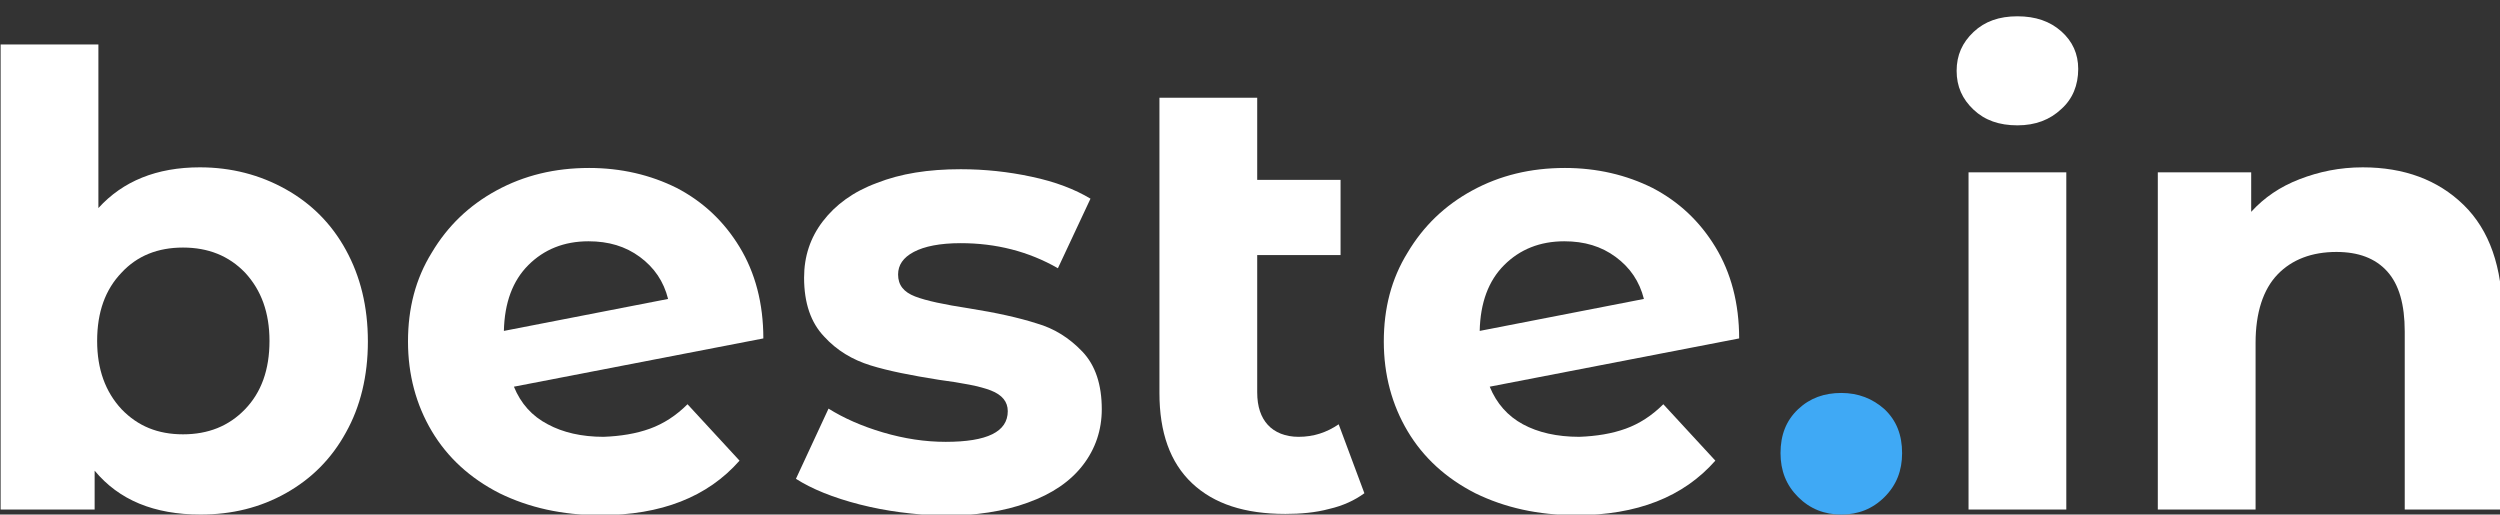 <svg enable-background="new 0 0 398.9 82.1" viewBox="0 0 398.9 82.1" xmlns="http://www.w3.org/2000/svg"><rect x="0" y="0" width="398.9" height="82.1" fill="#333333" stroke="none"/><g fill="#fff"><path d="m45.6 30.2c4.1 2.3 7.3 5.5 9.6 9.7s3.5 9 3.5 14.6c0 5.5-1.2 10.4-3.5 14.5-2.3 4.2-5.5 7.4-9.6 9.7s-8.6 3.4-13.6 3.4c-7.4 0-13-2.3-16.9-7v6.2h-15v-74.2h15.6v26.1c3.9-4.3 9.3-6.5 16.2-6.5 5 0 9.6 1.2 13.7 3.5zm-6.5 35.1c2.6-2.7 3.9-6.3 3.9-10.9 0-4.5-1.3-8.1-3.9-10.9-2.6-2.7-5.9-4-9.9-4s-7.3 1.3-9.8 4c-2.6 2.7-3.9 6.3-3.9 10.9 0 4.5 1.3 8.1 3.9 10.9 2.6 2.7 5.8 4 9.8 4s7.3-1.3 9.9-4z"/><path d="m103.7 68.4c2.2-.8 4.2-2.1 6-3.9l8.3 9c-5.1 5.8-12.5 8.7-22.2 8.7-6.1 0-11.4-1.2-16.1-3.5-4.7-2.4-8.3-5.7-10.8-9.9s-3.8-9-3.8-14.3 1.2-10 3.8-14.2c2.5-4.2 5.9-7.5 10.3-9.9s9.3-3.6 14.8-3.6c5.1 0 9.8 1.1 14 3.2 4.2 2.2 7.5 5.3 10 9.4s3.8 9 3.8 14.6l-39.8 7.7c1.1 2.7 2.9 4.7 5.4 6 2.4 1.3 5.4 2 8.9 2 2.7-.1 5.2-.5 7.4-1.3zm-19.4-26.1c-2.5 2.5-3.8 6-3.9 10.5l26.2-5.1c-.7-2.8-2.2-5-4.5-6.7s-5-2.5-8.2-2.5c-3.9 0-7.1 1.3-9.6 3.8z"/><path d="m137.2 80.5c-4.3-1.1-7.7-2.5-10.2-4.1l5.2-11.2c2.4 1.5 5.3 2.8 8.7 3.8s6.7 1.5 10 1.5c6.6 0 9.9-1.6 9.9-4.9 0-1.5-.9-2.6-2.7-3.3s-4.6-1.2-8.3-1.7c-4.4-.7-8-1.4-10.9-2.3s-5.4-2.4-7.4-4.6c-2.1-2.2-3.2-5.3-3.2-9.4 0-3.4 1-6.4 3-9s4.8-4.7 8.6-6.1c3.8-1.5 8.2-2.2 13.4-2.2 3.8 0 7.6.4 11.3 1.2 3.8.8 6.9 2 9.4 3.5l-5.2 11.1c-4.7-2.7-9.9-4-15.5-4-3.3 0-5.8.5-7.5 1.4s-2.5 2.1-2.5 3.6c0 1.7.9 2.8 2.7 3.5s4.7 1.3 8.6 1.9c4.4.7 8 1.5 10.8 2.4 2.8.8 5.2 2.3 7.3 4.5s3.1 5.3 3.1 9.2c0 3.3-1 6.3-3 8.9s-4.9 4.6-8.8 6c-3.8 1.4-8.4 2.1-13.7 2.1-4.5-.2-8.8-.7-13.1-1.8z"/><path d="m217.7 78.7c-1.5 1.1-3.4 2-5.6 2.5-2.2.6-4.6.8-7 .8-6.5 0-11.4-1.6-14.9-4.9s-5.2-8.1-5.2-14.4v-47.1h15.6v13.1h13.3v12h-13.3v21.9c0 2.3.6 4 1.7 5.2s2.8 1.9 4.9 1.9c2.4 0 4.5-.7 6.4-2z"/><path d="m259.4 68.4c2.2-.8 4.2-2.1 6-3.9l8.3 9c-5.1 5.8-12.5 8.7-22.2 8.7-6.1 0-11.4-1.2-16.1-3.5-4.7-2.4-8.3-5.7-10.8-9.9s-3.8-9-3.8-14.3 1.2-10 3.8-14.2c2.5-4.2 5.9-7.5 10.3-9.9s9.3-3.6 14.8-3.6c5.1 0 9.8 1.1 14 3.2 4.2 2.2 7.5 5.3 10 9.4s3.8 9 3.8 14.6l-39.8 7.7c1.1 2.7 2.9 4.7 5.3 6s5.4 2 9 2c2.7-.1 5.2-.5 7.4-1.3zm-19.4-26.1c-2.5 2.5-3.8 6-3.9 10.5l26.2-5.1c-.7-2.8-2.2-5-4.5-6.7s-5-2.5-8.2-2.5c-3.9 0-7.1 1.3-9.6 3.8z"/></g><path d="m286.9 79.3c-1.9-1.9-2.8-4.2-2.8-7 0-2.9.9-5.2 2.8-7s4.2-2.6 6.9-2.6 5 .9 6.9 2.6c1.9 1.8 2.8 4.1 2.8 7 0 2.8-.9 5.1-2.8 7s-4.2 2.8-6.9 2.8-5-.9-6.9-2.8z" fill="#3fa9f5"/><path d="m314.9 17.5c-1.8-1.7-2.7-3.7-2.7-6.2s.9-4.5 2.7-6.2 4.1-2.5 7-2.5 5.2.8 7 2.4 2.7 3.6 2.7 6c0 2.6-.9 4.8-2.7 6.4-1.8 1.7-4.1 2.6-7 2.6s-5.2-.8-7-2.5zm-.8 10h15.6v53.8h-15.6z" fill="#fff"/><path d="m393.1 32.7c4.1 4 6.2 9.9 6.2 17.8v30.8h-15.6v-28.4c0-4.3-.9-7.5-2.8-9.6s-4.6-3.1-8.1-3.1c-3.9 0-7.1 1.2-9.4 3.6s-3.5 6.1-3.5 10.9v26.6h-15.6v-53.8h14.9v6.3c2.1-2.3 4.6-4 7.7-5.2s6.4-1.9 10.1-1.9c6.6 0 12 2 16.1 6z" fill="#fff"/></svg>
